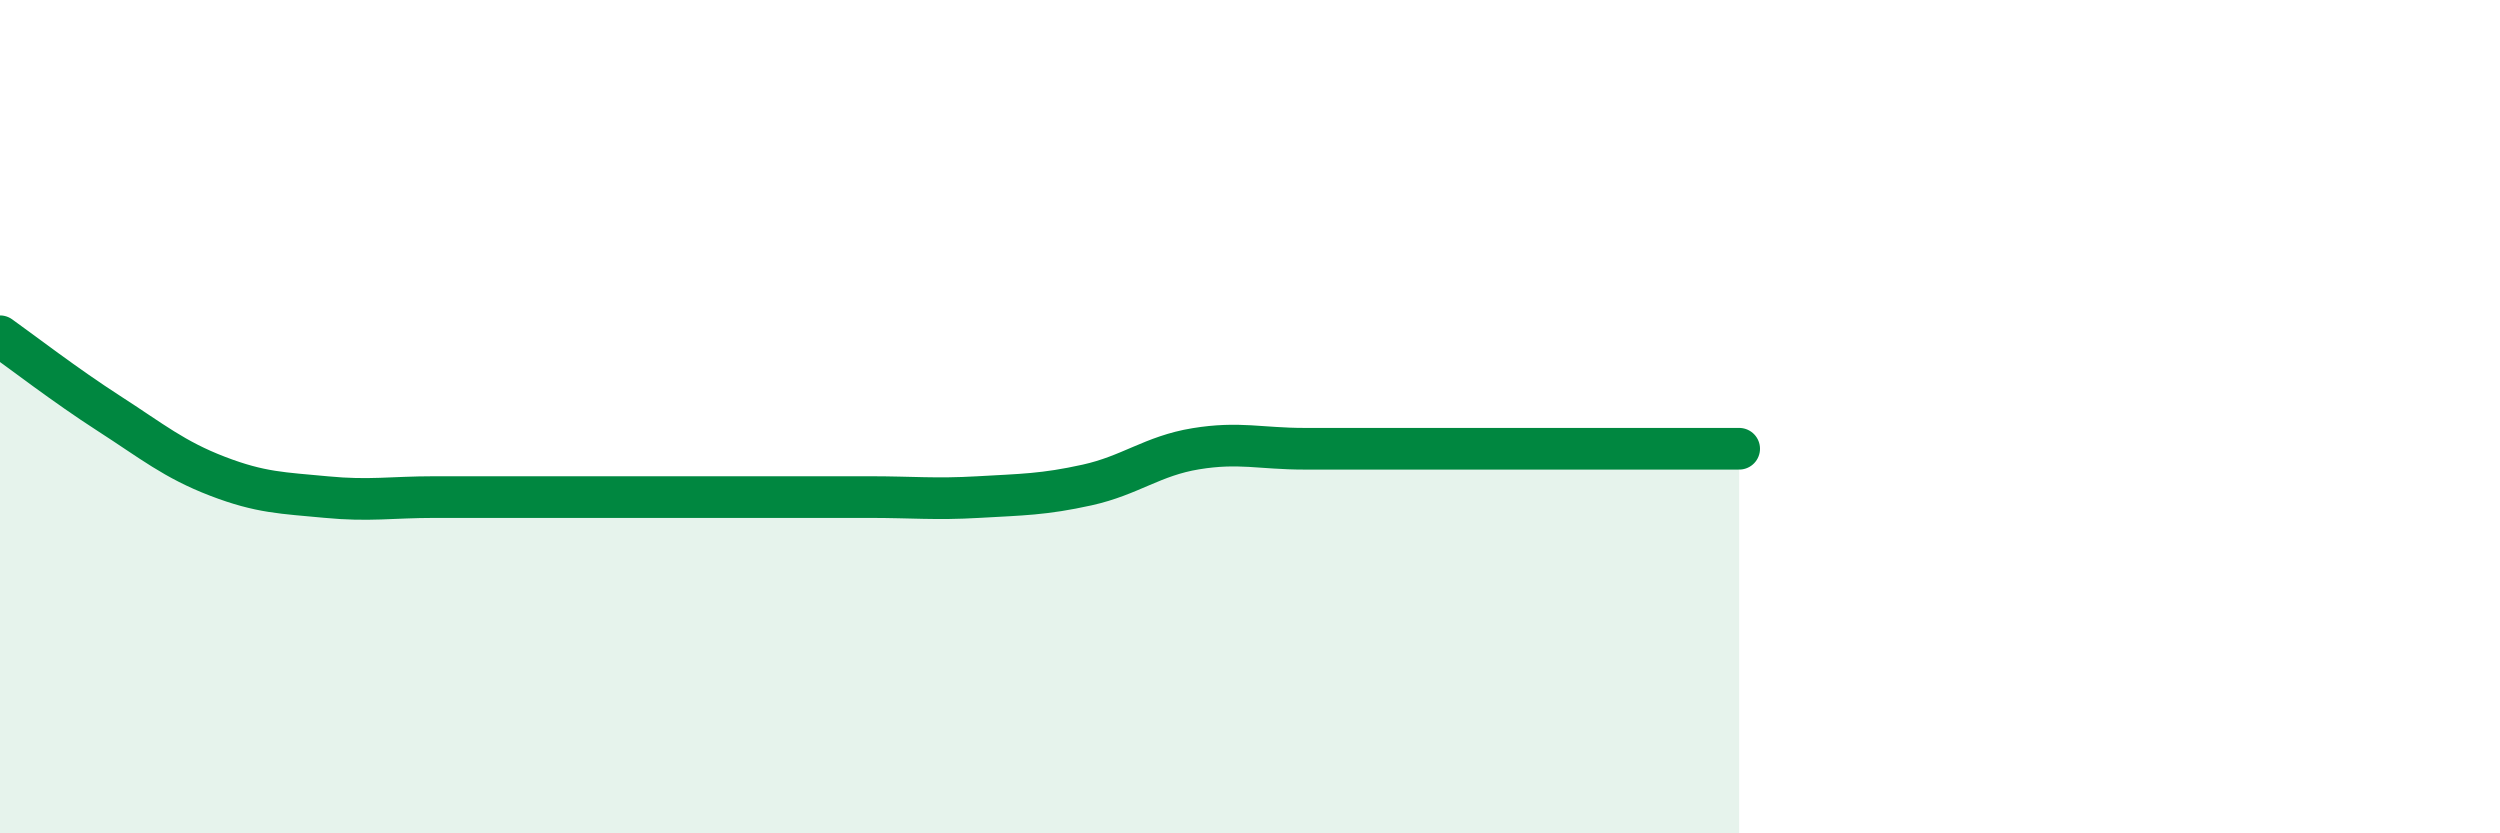 
    <svg width="60" height="20" viewBox="0 0 60 20" xmlns="http://www.w3.org/2000/svg">
      <path
        d="M 0,8.07 C 0.52,8.44 1.57,9.25 2.61,9.92 C 3.65,10.59 4.18,11.03 5.22,11.43 C 6.26,11.83 6.79,11.83 7.83,11.93 C 8.87,12.03 9.39,11.93 10.43,11.93 C 11.47,11.93 12,11.93 13.04,11.93 C 14.08,11.93 14.61,11.93 15.65,11.93 C 16.69,11.93 17.22,11.93 18.26,11.93 C 19.3,11.93 19.83,11.93 20.87,11.93 C 21.91,11.93 22.44,11.99 23.48,11.93 C 24.52,11.87 25.05,11.87 26.09,11.64 C 27.13,11.41 27.66,10.94 28.7,10.77 C 29.74,10.6 30.26,10.77 31.3,10.77 C 32.34,10.77 32.87,10.77 33.91,10.77 C 34.95,10.77 35.48,10.77 36.52,10.77 C 37.56,10.77 38.09,10.77 39.13,10.77 C 40.17,10.77 41.22,10.77 41.74,10.77L41.74 20L0 20Z"
        fill="#008740"
        opacity="0.1"
        stroke-linecap="round"
        stroke-linejoin="round"
      />
      <path
        d="M 0,8.07 C 0.52,8.44 1.57,9.25 2.61,9.92 C 3.65,10.59 4.18,11.03 5.22,11.43 C 6.26,11.83 6.79,11.83 7.83,11.93 C 8.87,12.03 9.39,11.93 10.43,11.93 C 11.47,11.93 12,11.93 13.04,11.93 C 14.08,11.93 14.61,11.93 15.65,11.93 C 16.69,11.93 17.22,11.93 18.26,11.93 C 19.3,11.93 19.83,11.93 20.87,11.93 C 21.91,11.93 22.44,11.99 23.48,11.93 C 24.52,11.87 25.05,11.87 26.09,11.64 C 27.13,11.41 27.66,10.94 28.7,10.77 C 29.74,10.6 30.26,10.77 31.3,10.77 C 32.34,10.77 32.87,10.77 33.91,10.77 C 34.95,10.77 35.48,10.77 36.52,10.77 C 37.56,10.77 38.09,10.77 39.13,10.77 C 40.17,10.77 41.22,10.77 41.74,10.77"
        stroke="#008740"
        stroke-width="1"
        fill="none"
        stroke-linecap="round"
        stroke-linejoin="round"
      />
    </svg>
  